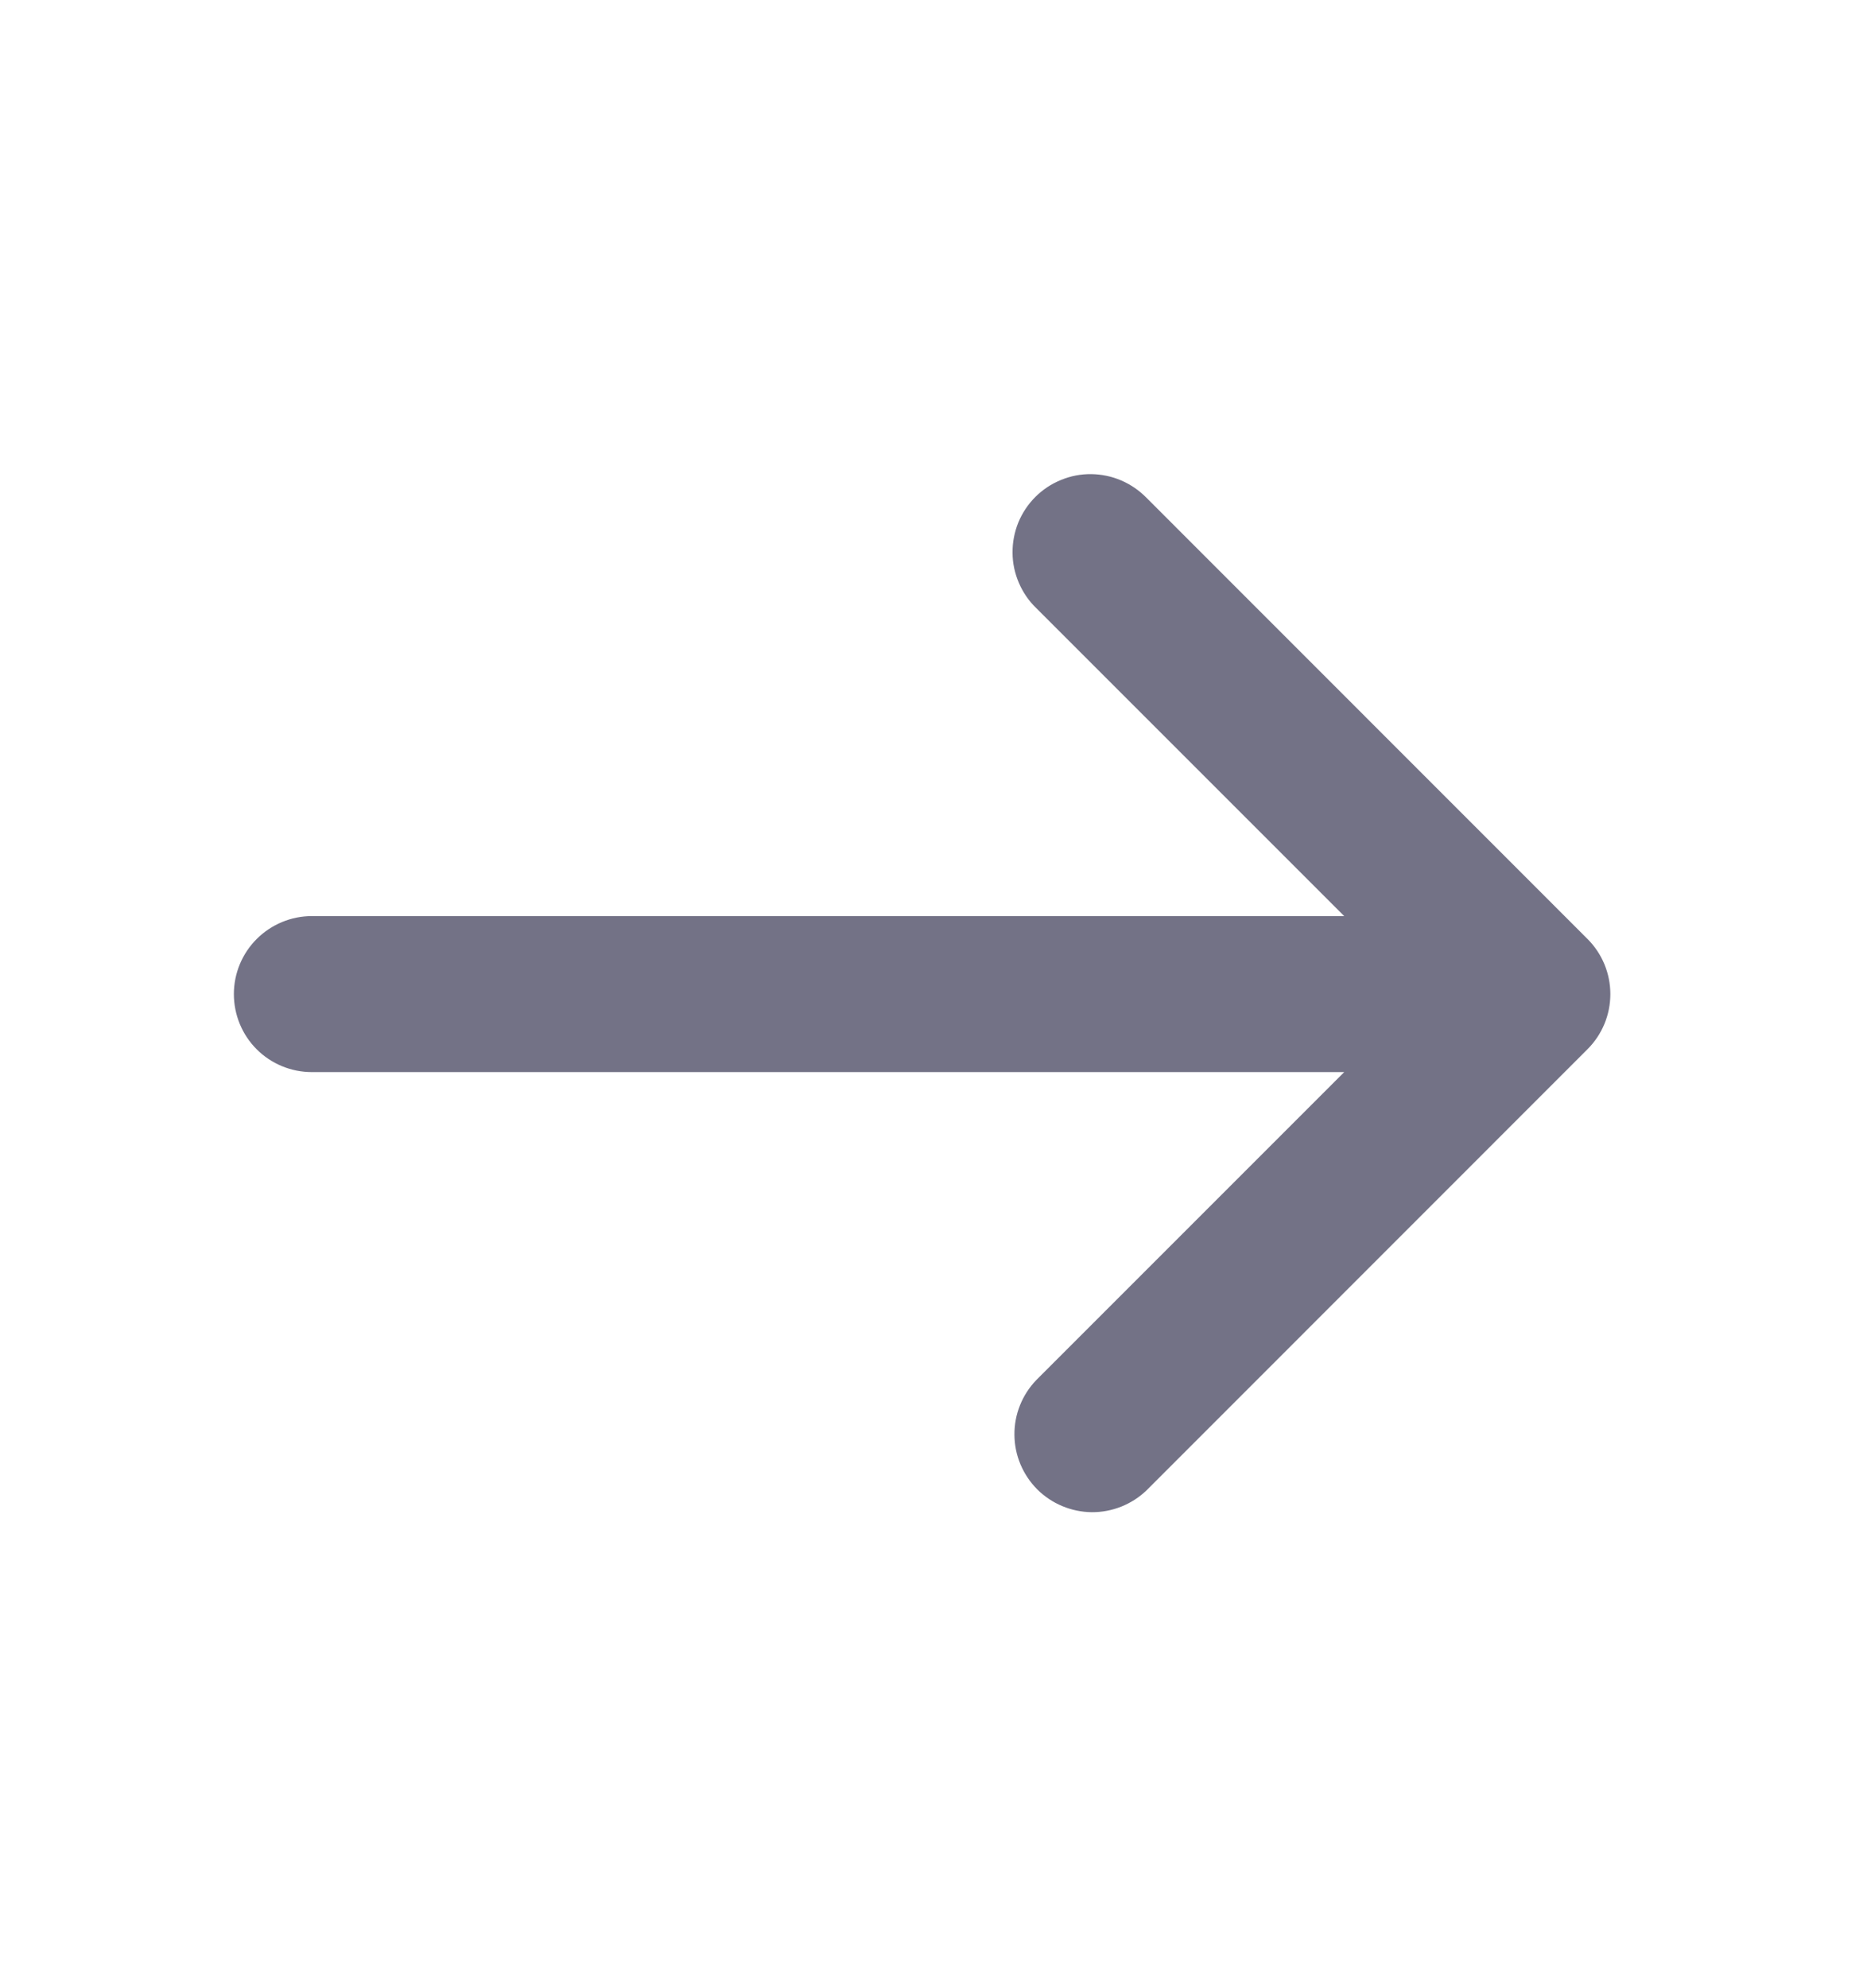 <svg xmlns="http://www.w3.org/2000/svg" width="16" height="17" viewBox="0 0 16 17" fill="none"><path d="M9.805 4.257L13.576 8.029C13.701 8.154 13.771 8.323 13.771 8.5C13.771 8.677 13.701 8.846 13.576 8.971L9.805 12.743C9.679 12.864 9.511 12.931 9.336 12.93C9.161 12.928 8.994 12.858 8.87 12.735C8.747 12.611 8.676 12.444 8.675 12.269C8.673 12.094 8.741 11.926 8.862 11.8L11.495 9.167H2.667C2.49 9.167 2.32 9.097 2.195 8.972C2.07 8.847 2 8.677 2 8.5C2 8.323 2.07 8.154 2.195 8.029C2.32 7.904 2.49 7.833 2.667 7.833H11.495L8.862 5.2C8.798 5.139 8.748 5.065 8.713 4.984C8.678 4.902 8.659 4.815 8.659 4.726C8.658 4.638 8.675 4.55 8.708 4.468C8.742 4.386 8.791 4.312 8.854 4.249C8.916 4.187 8.991 4.137 9.073 4.104C9.155 4.07 9.242 4.053 9.331 4.054C9.419 4.055 9.507 4.073 9.588 4.108C9.67 4.143 9.743 4.194 9.805 4.257Z" fill="#737286"></path></svg>